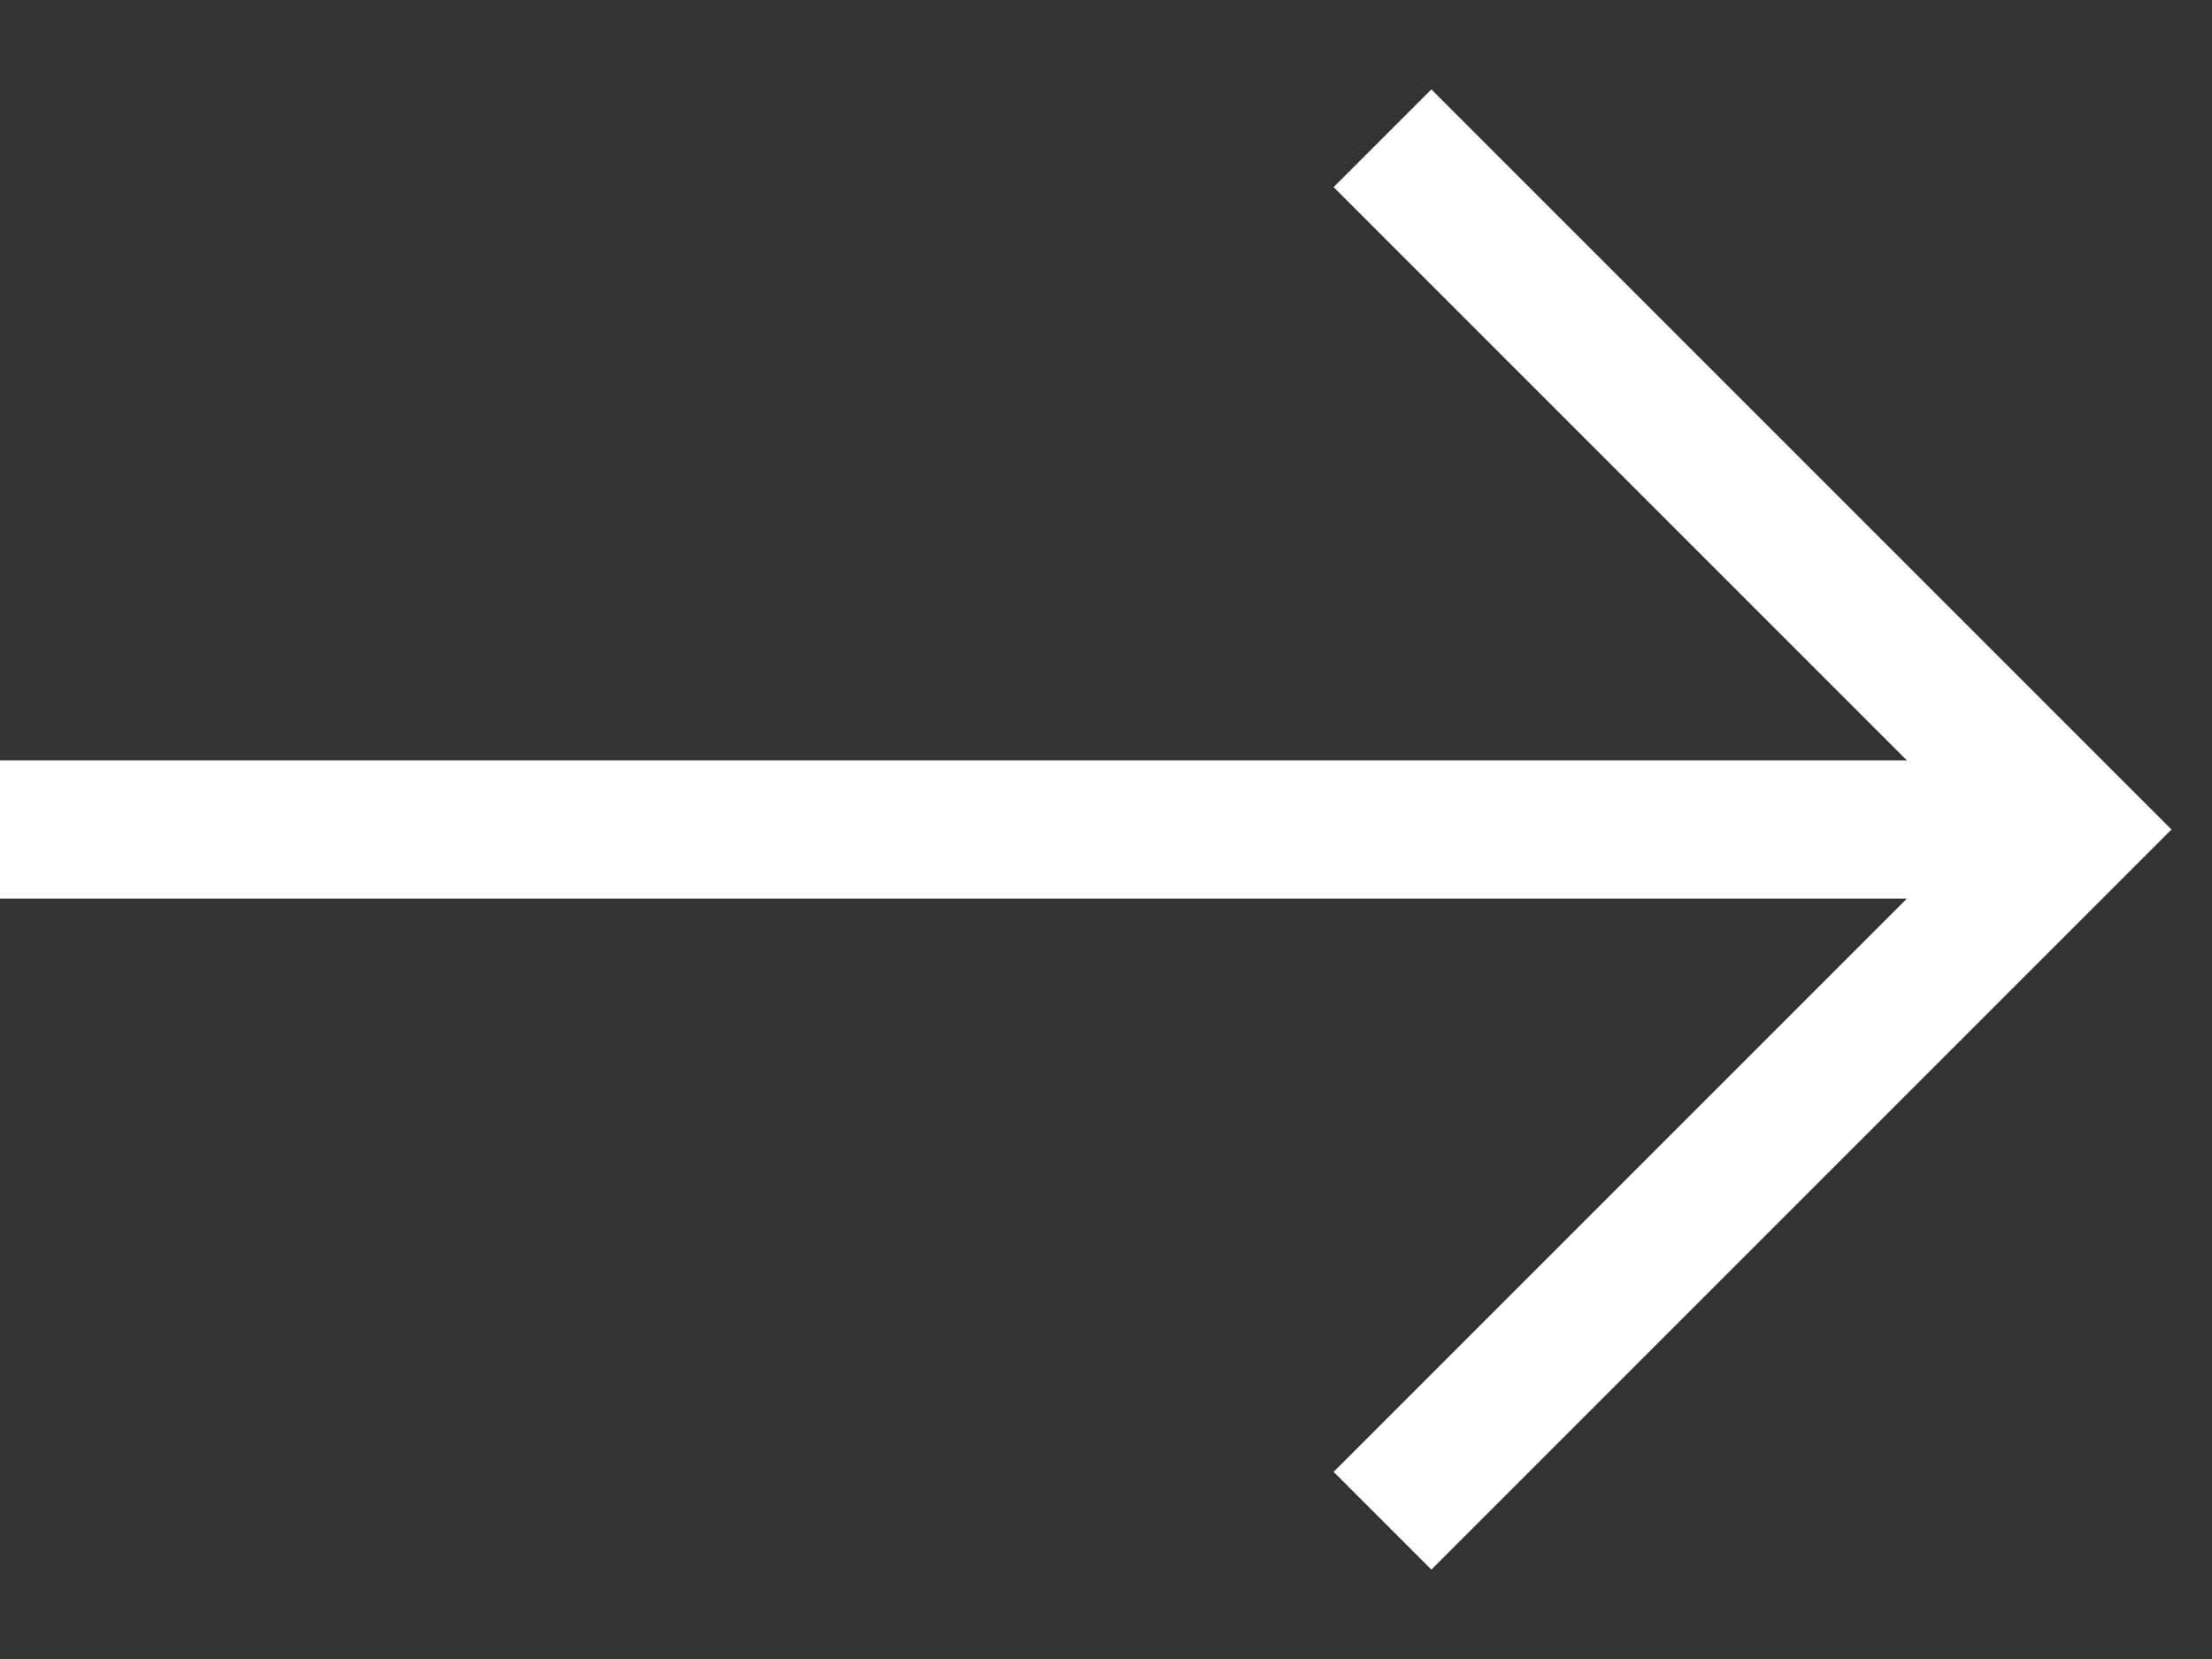 <svg width="16" height="12" viewBox="0 0 16 12" fill="none" xmlns="http://www.w3.org/2000/svg">
<rect x="0" y="0" width="16" height="12" fill="#333333" stroke="none"/>
<path d="M0 6L15 6" stroke="white"/>
<path d="M10 1L15 6L10 11" stroke="white"/>
</svg>
